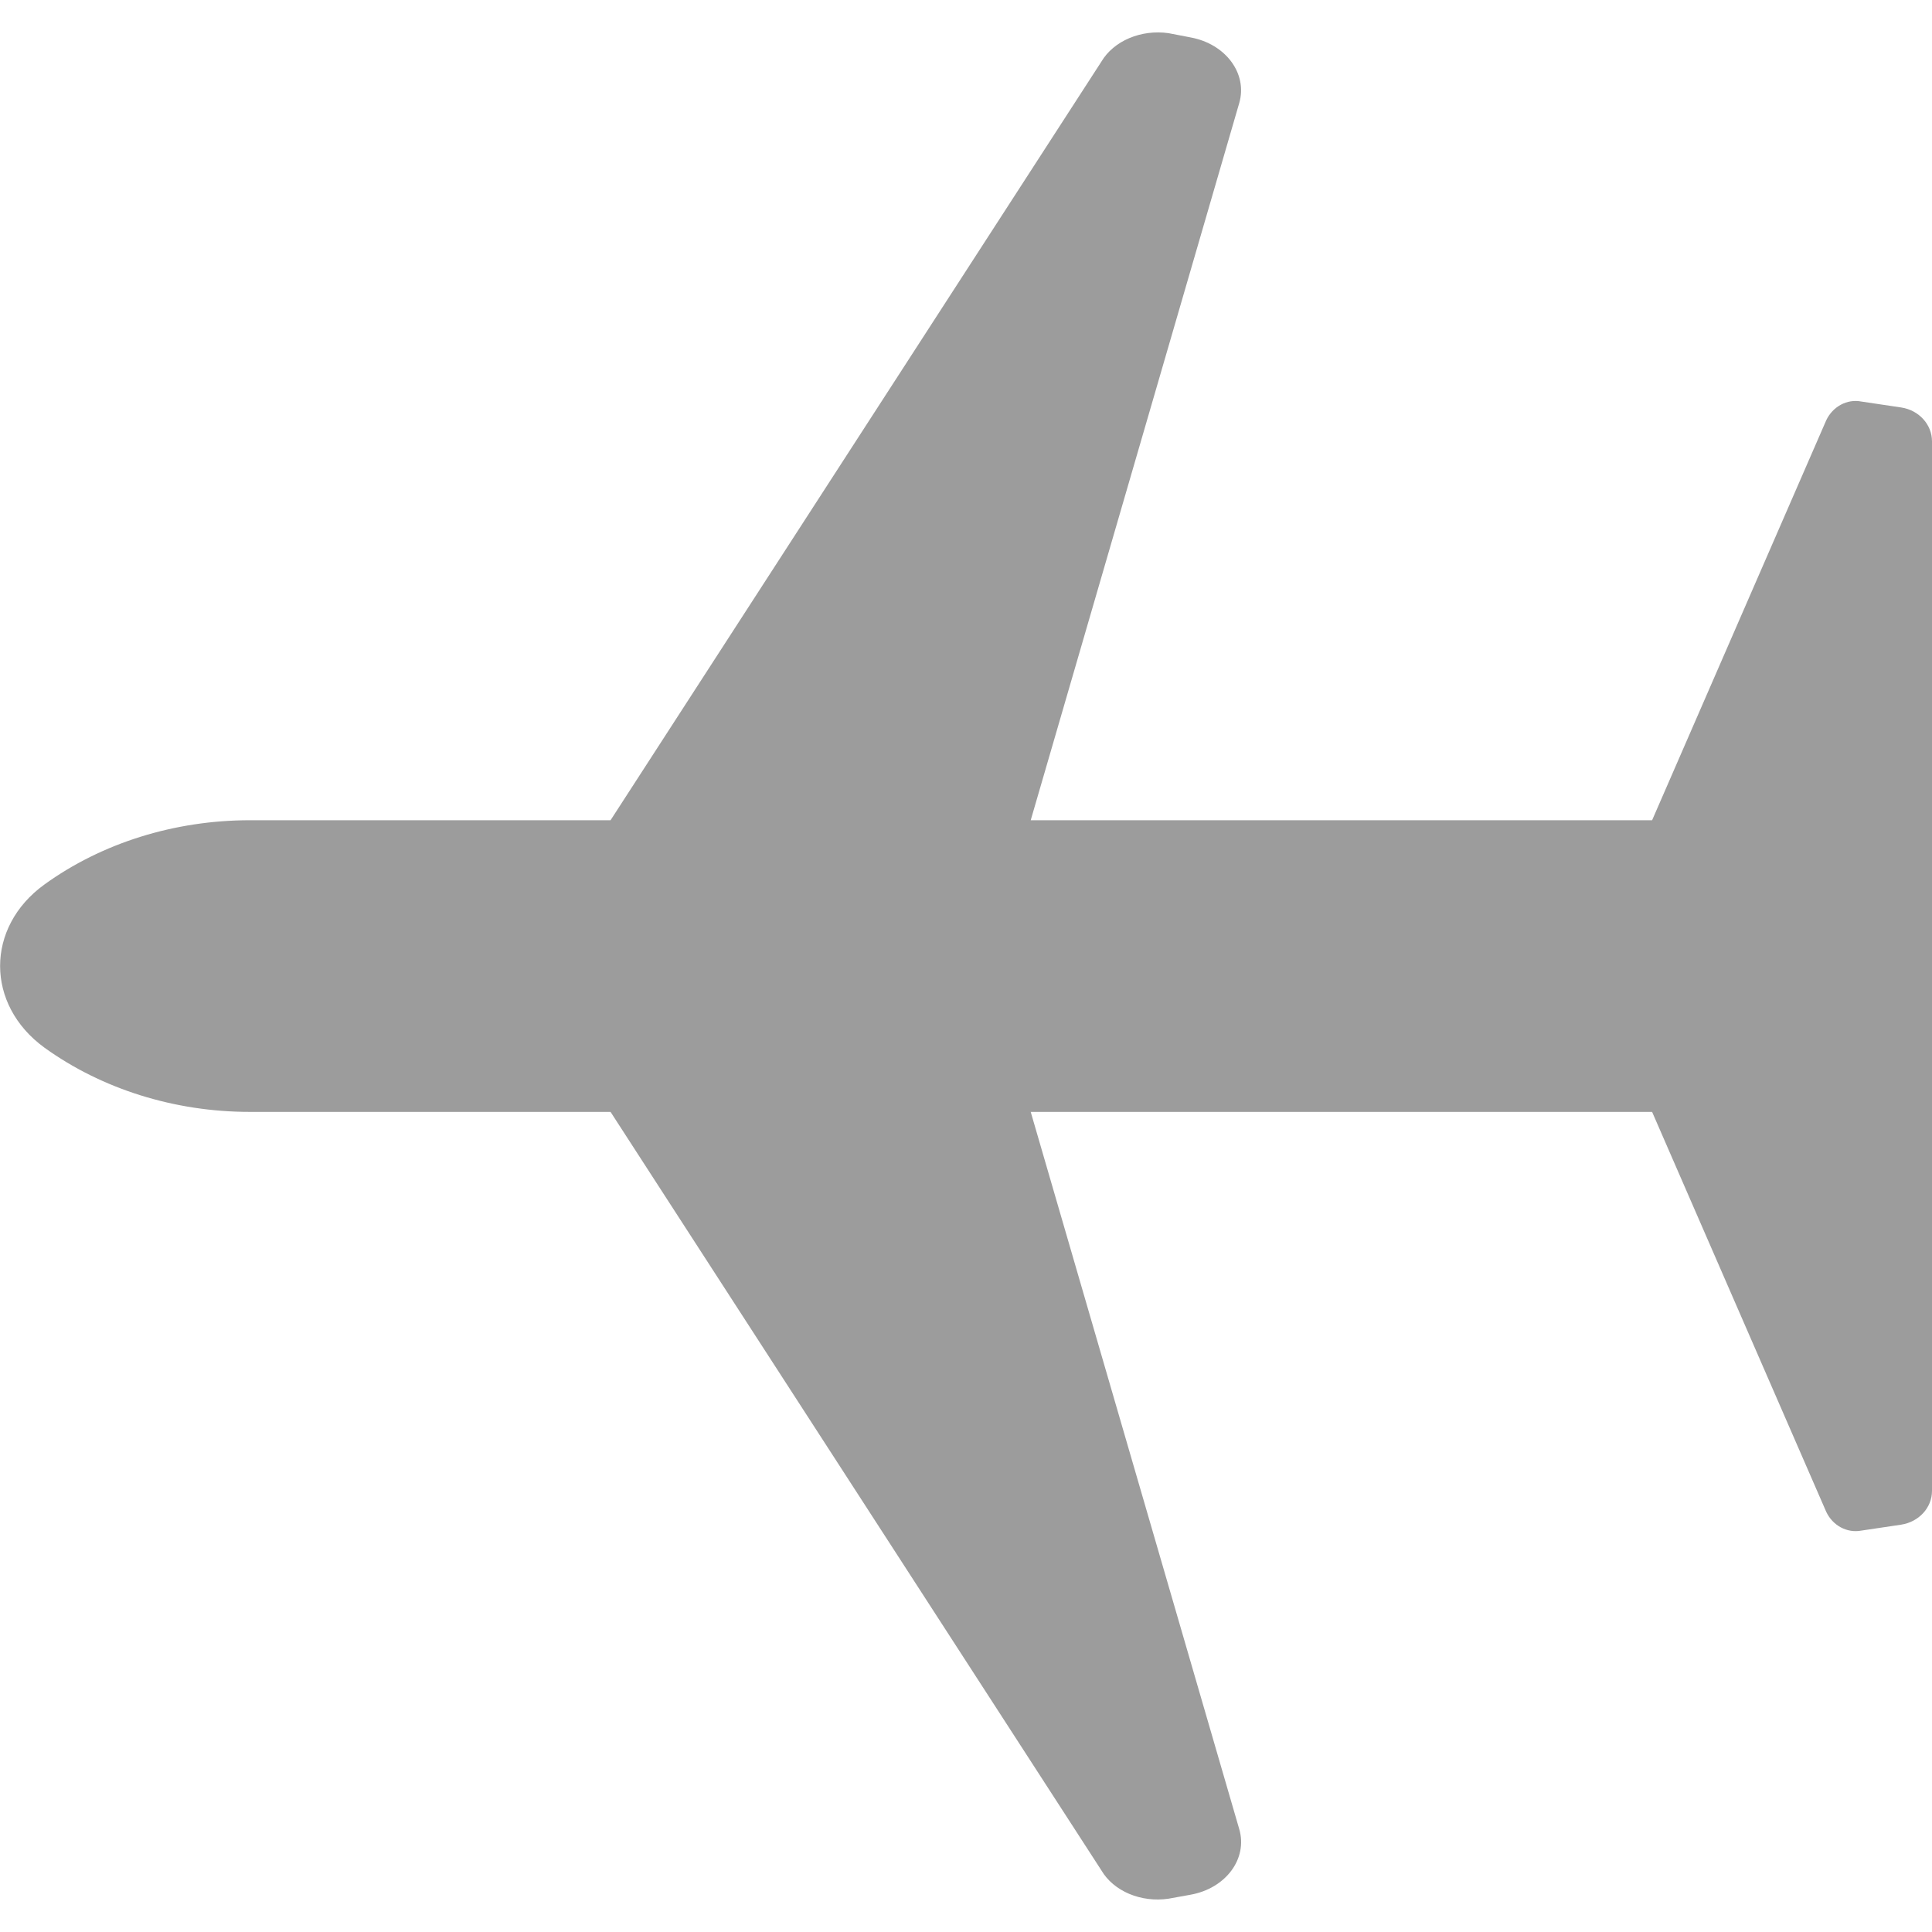 <?xml version="1.0" encoding="utf-8"?>
<!-- Generator: Adobe Illustrator 16.0.0, SVG Export Plug-In . SVG Version: 6.00 Build 0)  -->
<!DOCTYPE svg PUBLIC "-//W3C//DTD SVG 1.1//EN" "http://www.w3.org/Graphics/SVG/1.1/DTD/svg11.dtd">
<svg version="1.1" id="Layer_1" xmlns="http://www.w3.org/2000/svg" xmlns:xlink="http://www.w3.org/1999/xlink" x="0px" y="0px"
	 width="14.613px" height="14.613px" viewBox="0 0 14.613 14.613" enable-background="new 0 0 14.613 14.613" xml:space="preserve">
<path fill="#9C9C9C" d="M14.613,3.338c0-0.128-0.1-0.236-0.233-0.256l-0.302-0.045c-0.107-0.021-0.216,0.038-0.265,0.142
	l-1.317,3.025h-4.7L9.373,0.78c0.065-0.223-0.102-0.448-0.368-0.497L8.839,0.251C8.631,0.221,8.423,0.309,8.33,0.467L4.618,6.204
	H1.889c-0.568,0-1.119,0.172-1.553,0.486l0,0c-0.447,0.323-0.447,0.909,0,1.234l0,0C0.77,8.237,1.32,8.41,1.889,8.41h2.729
	l3.712,5.736c0.093,0.159,0.301,0.246,0.509,0.215l0.166-0.03c0.267-0.048,0.434-0.273,0.368-0.497L7.796,8.41h4.7l1.317,3.025
	c0.049,0.104,0.157,0.162,0.265,0.142l0.302-0.045c0.134-0.021,0.233-0.128,0.233-0.256V7.308V3.338z"/>
</svg>
